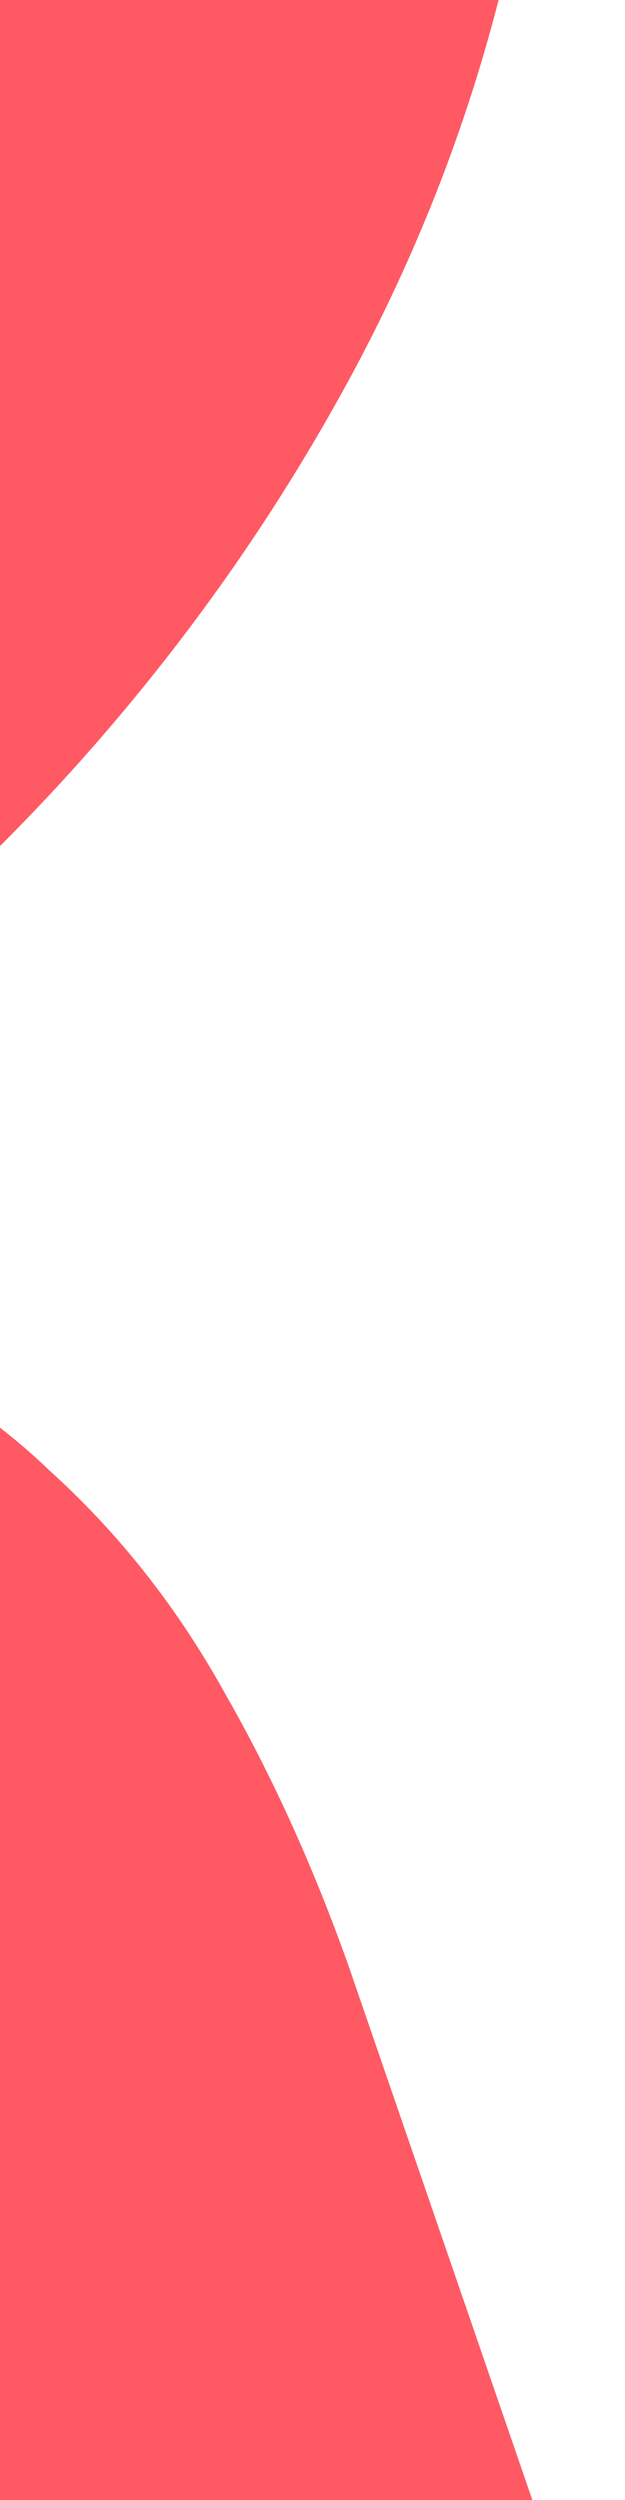 <?xml version="1.0" encoding="utf-8"?>
<svg xmlns="http://www.w3.org/2000/svg" fill="none" height="100%" overflow="visible" preserveAspectRatio="none" style="display: block;" viewBox="0 0 4 16" width="100%">
<path d="M0 9.137C0.109 9.222 0.213 9.311 0.311 9.406C0.759 9.81 1.135 10.287 1.439 10.836C1.744 11.369 2.007 11.952 2.231 12.582L3.407 16H0V9.137ZM3.191 0C2.967 0.873 2.632 1.713 2.184 2.521C1.736 3.33 1.207 4.08 0.599 4.775C0.405 4.997 0.205 5.21 0 5.415V0H3.191Z" fill="#FF5964" id="Intersect"/>
</svg>